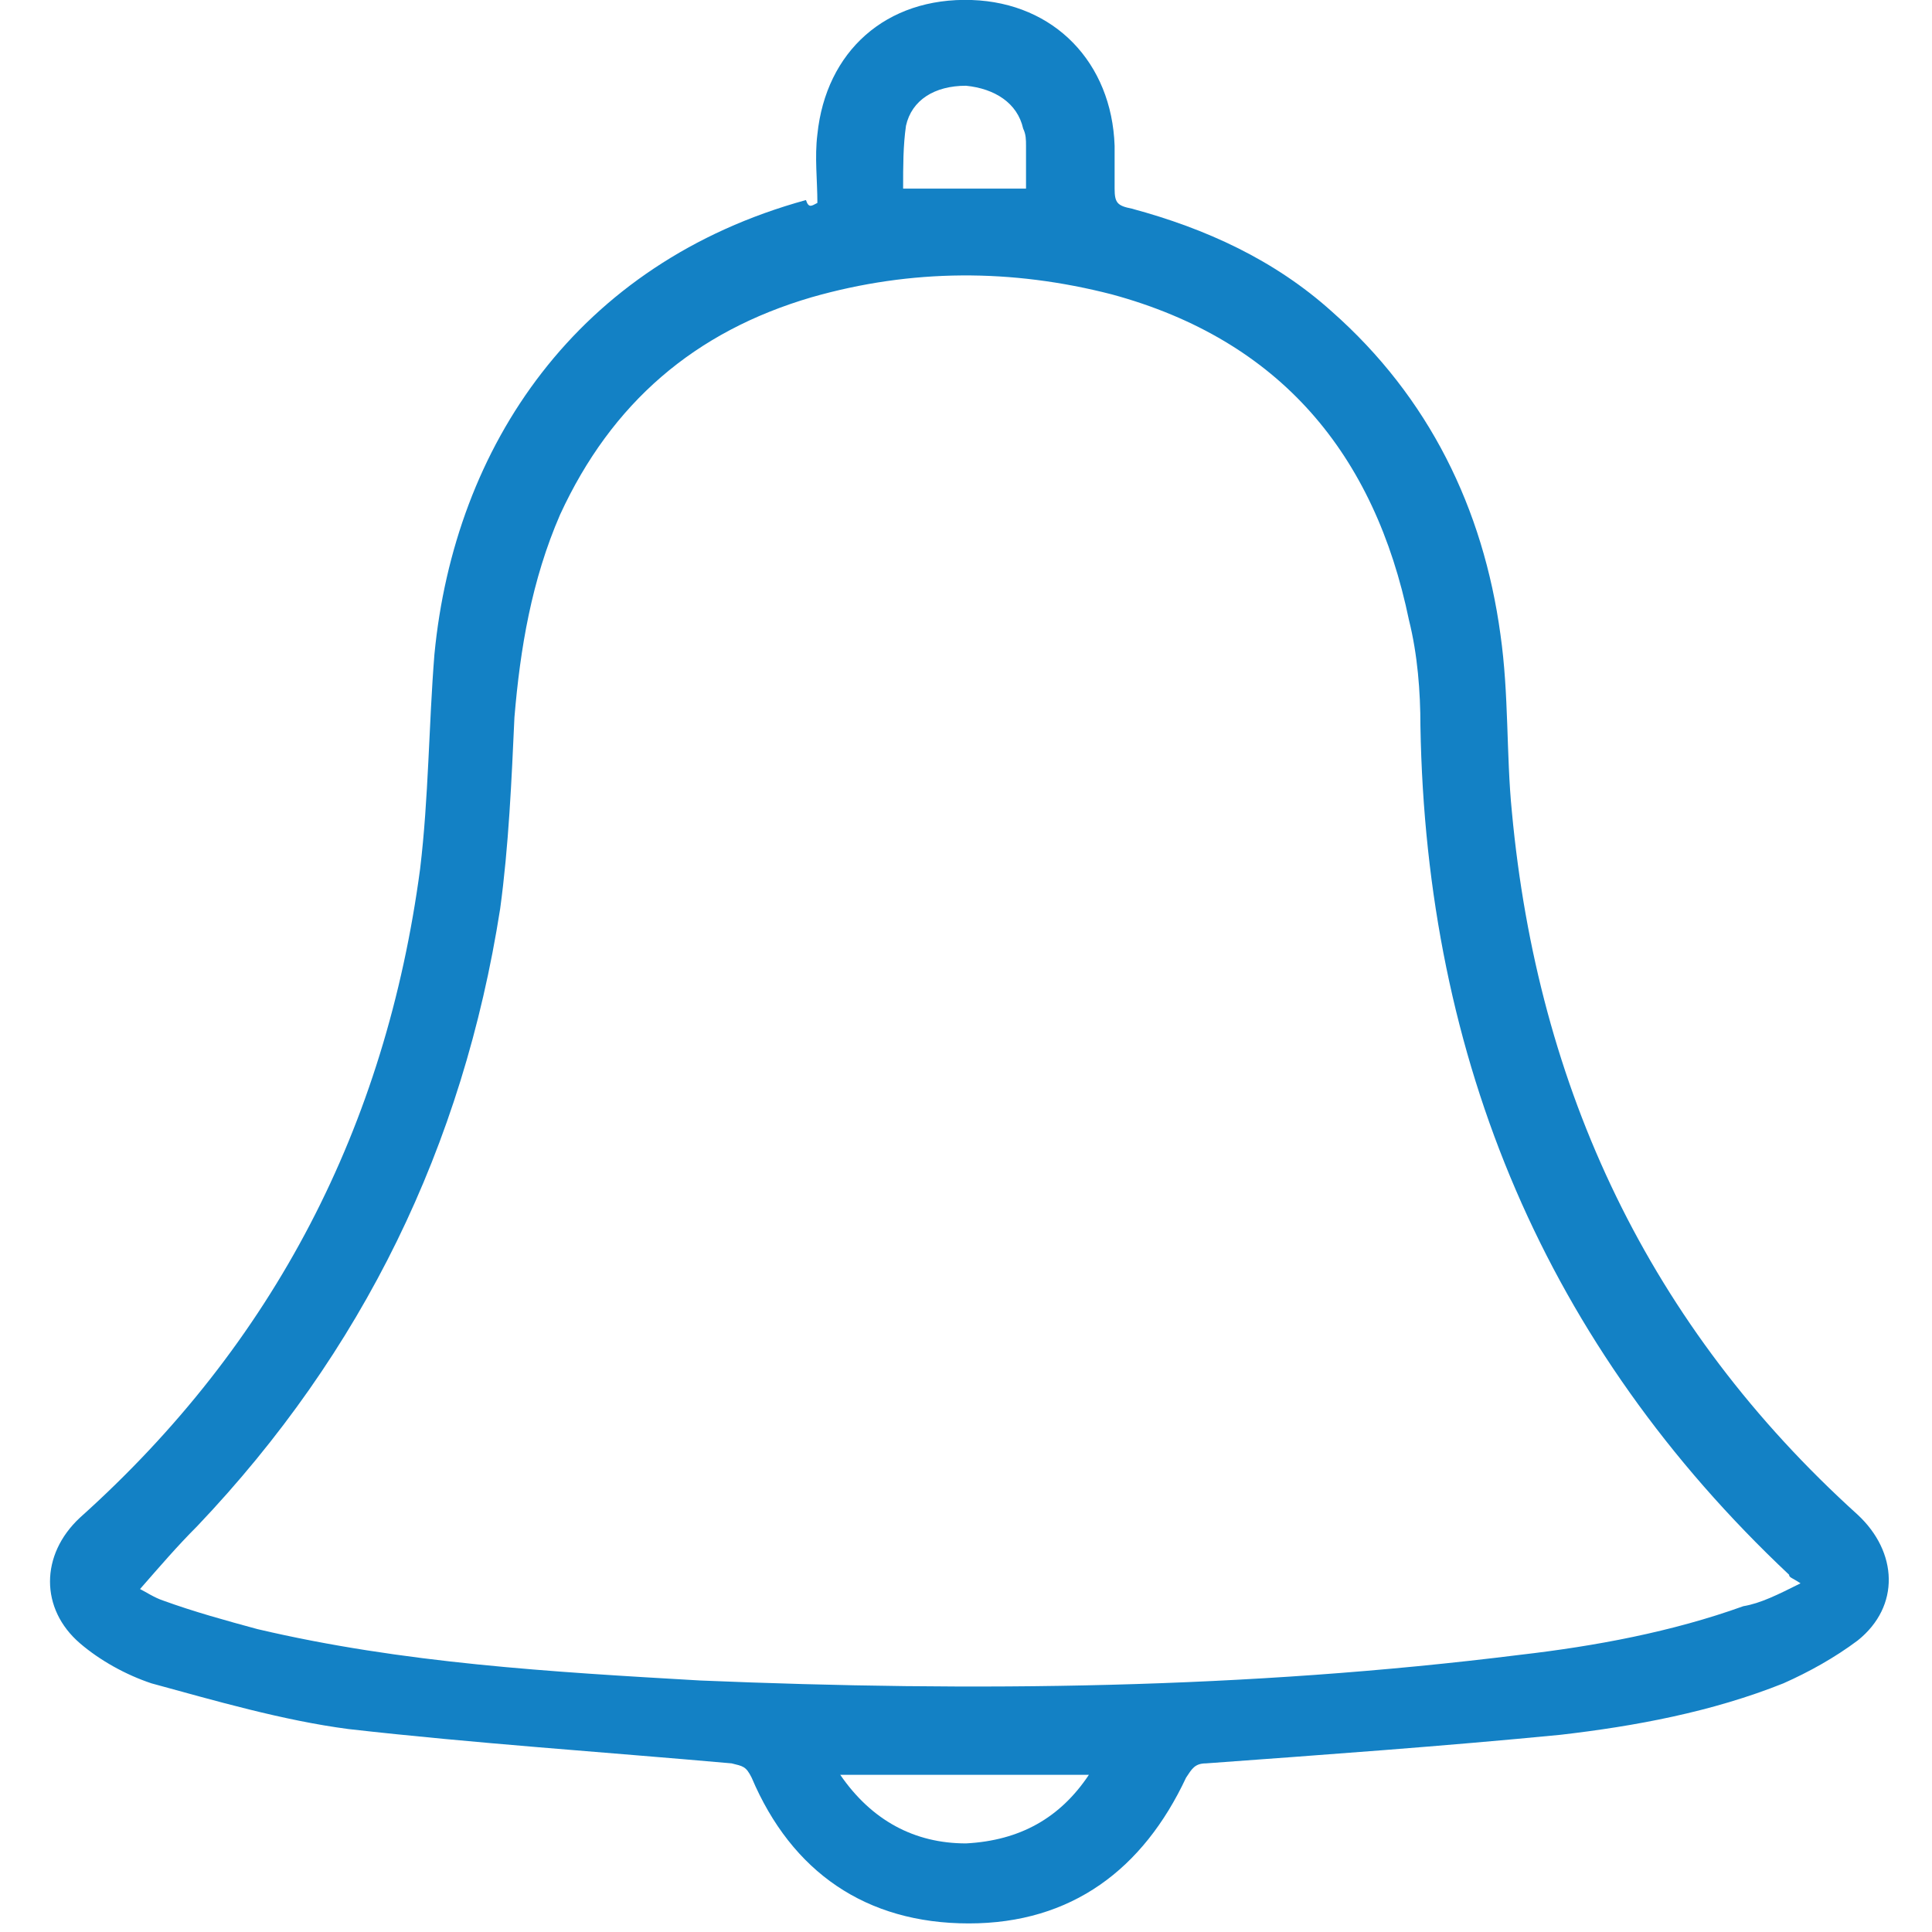 <?xml version="1.0" encoding="utf-8"?>
<!-- Generator: Adobe Illustrator 18.0.0, SVG Export Plug-In . SVG Version: 6.00 Build 0)  -->
<!DOCTYPE svg PUBLIC "-//W3C//DTD SVG 1.1//EN" "http://www.w3.org/Graphics/SVG/1.1/DTD/svg11.dtd">
<svg version="1.1" id="Layer_1" xmlns="http://www.w3.org/2000/svg" xmlns:xlink="http://www.w3.org/1999/xlink" x="0px" y="0px"
	 viewBox="0 0 67.6 67.6" enable-background="new 0 0 67.6 67.6" xml:space="preserve">
<path fill="#1381C5" d="M35.9,6.6c0-0.6,0-1,0-1.5c0-0.2,0-0.4-0.1-0.6c-0.2-0.9-1-1.4-2-1.5c-1.1,0-1.9,0.5-2.1,1.4
	c-0.1,0.7-0.1,1.4-0.1,2.2H35.9z M38.1,62.1h-8.7c1.1,1.6,2.6,2.4,4.4,2.4C35.7,64.4,37.1,63.6,38.1,62.1 M63,55.4
	c-0.3-0.2-0.4-0.2-0.4-0.3c-8.5-8-12.7-18-12.9-29.7c0-1.2-0.1-2.5-0.4-3.7c-1.2-5.8-4.5-9.8-10.4-11.4c-3.5-0.9-7-0.9-10.5,0.1
	c-4.1,1.2-7,3.7-8.8,7.6c-1,2.3-1.4,4.7-1.6,7.1c-0.1,2.2-0.2,4.5-0.5,6.7c-1.3,8.3-4.8,15.5-10.6,21.6c-0.7,0.7-1.3,1.4-2,2.2
	c0.2,0.1,0.5,0.3,0.8,0.4c1.1,0.4,2.2,0.7,3.3,1c5.1,1.2,10.3,1.5,15.5,1.8c9.6,0.4,19.1,0.3,28.7-0.9c2.6-0.3,5.3-0.8,7.8-1.7
	C61.6,56.1,62.2,55.8,63,55.4 M28.6,7.1c0-0.8-0.1-1.6,0-2.4C28.9,1.8,31-0.1,34,0c2.9,0.1,4.9,2.2,5,5.1c0,0.5,0,1,0,1.5
	c0,0.5,0.1,0.6,0.6,0.7c2.6,0.7,5,1.8,7,3.6c3.4,3,5.3,6.9,5.9,11.3c0.3,2.1,0.2,4.2,0.4,6.2c0.9,9.7,4.8,18,12.1,24.6
	c1.4,1.3,1.5,3.2,0,4.4c-0.8,0.6-1.7,1.1-2.6,1.5c-2.5,1-5.2,1.5-7.8,1.8c-4.1,0.4-8.3,0.7-12.4,1c-0.4,0-0.5,0.2-0.7,0.5
	c-1.5,3.2-4,5.1-7.6,5.1c-3.6,0-6.2-1.8-7.6-5.1c-0.2-0.4-0.3-0.4-0.7-0.5c-4.5-0.4-9-0.7-13.4-1.2c-2.3-0.3-4.7-1-6.9-1.6
	c-0.9-0.3-1.8-0.8-2.5-1.4c-1.4-1.2-1.4-3.1,0-4.4c6.8-6.1,10.7-13.7,11.9-22.7c0.3-2.5,0.3-5,0.5-7.5c0.7-7.3,5-13.7,13-15.9
	C28.3,7.3,28.4,7.2,28.6,7.1"/>
</svg>
